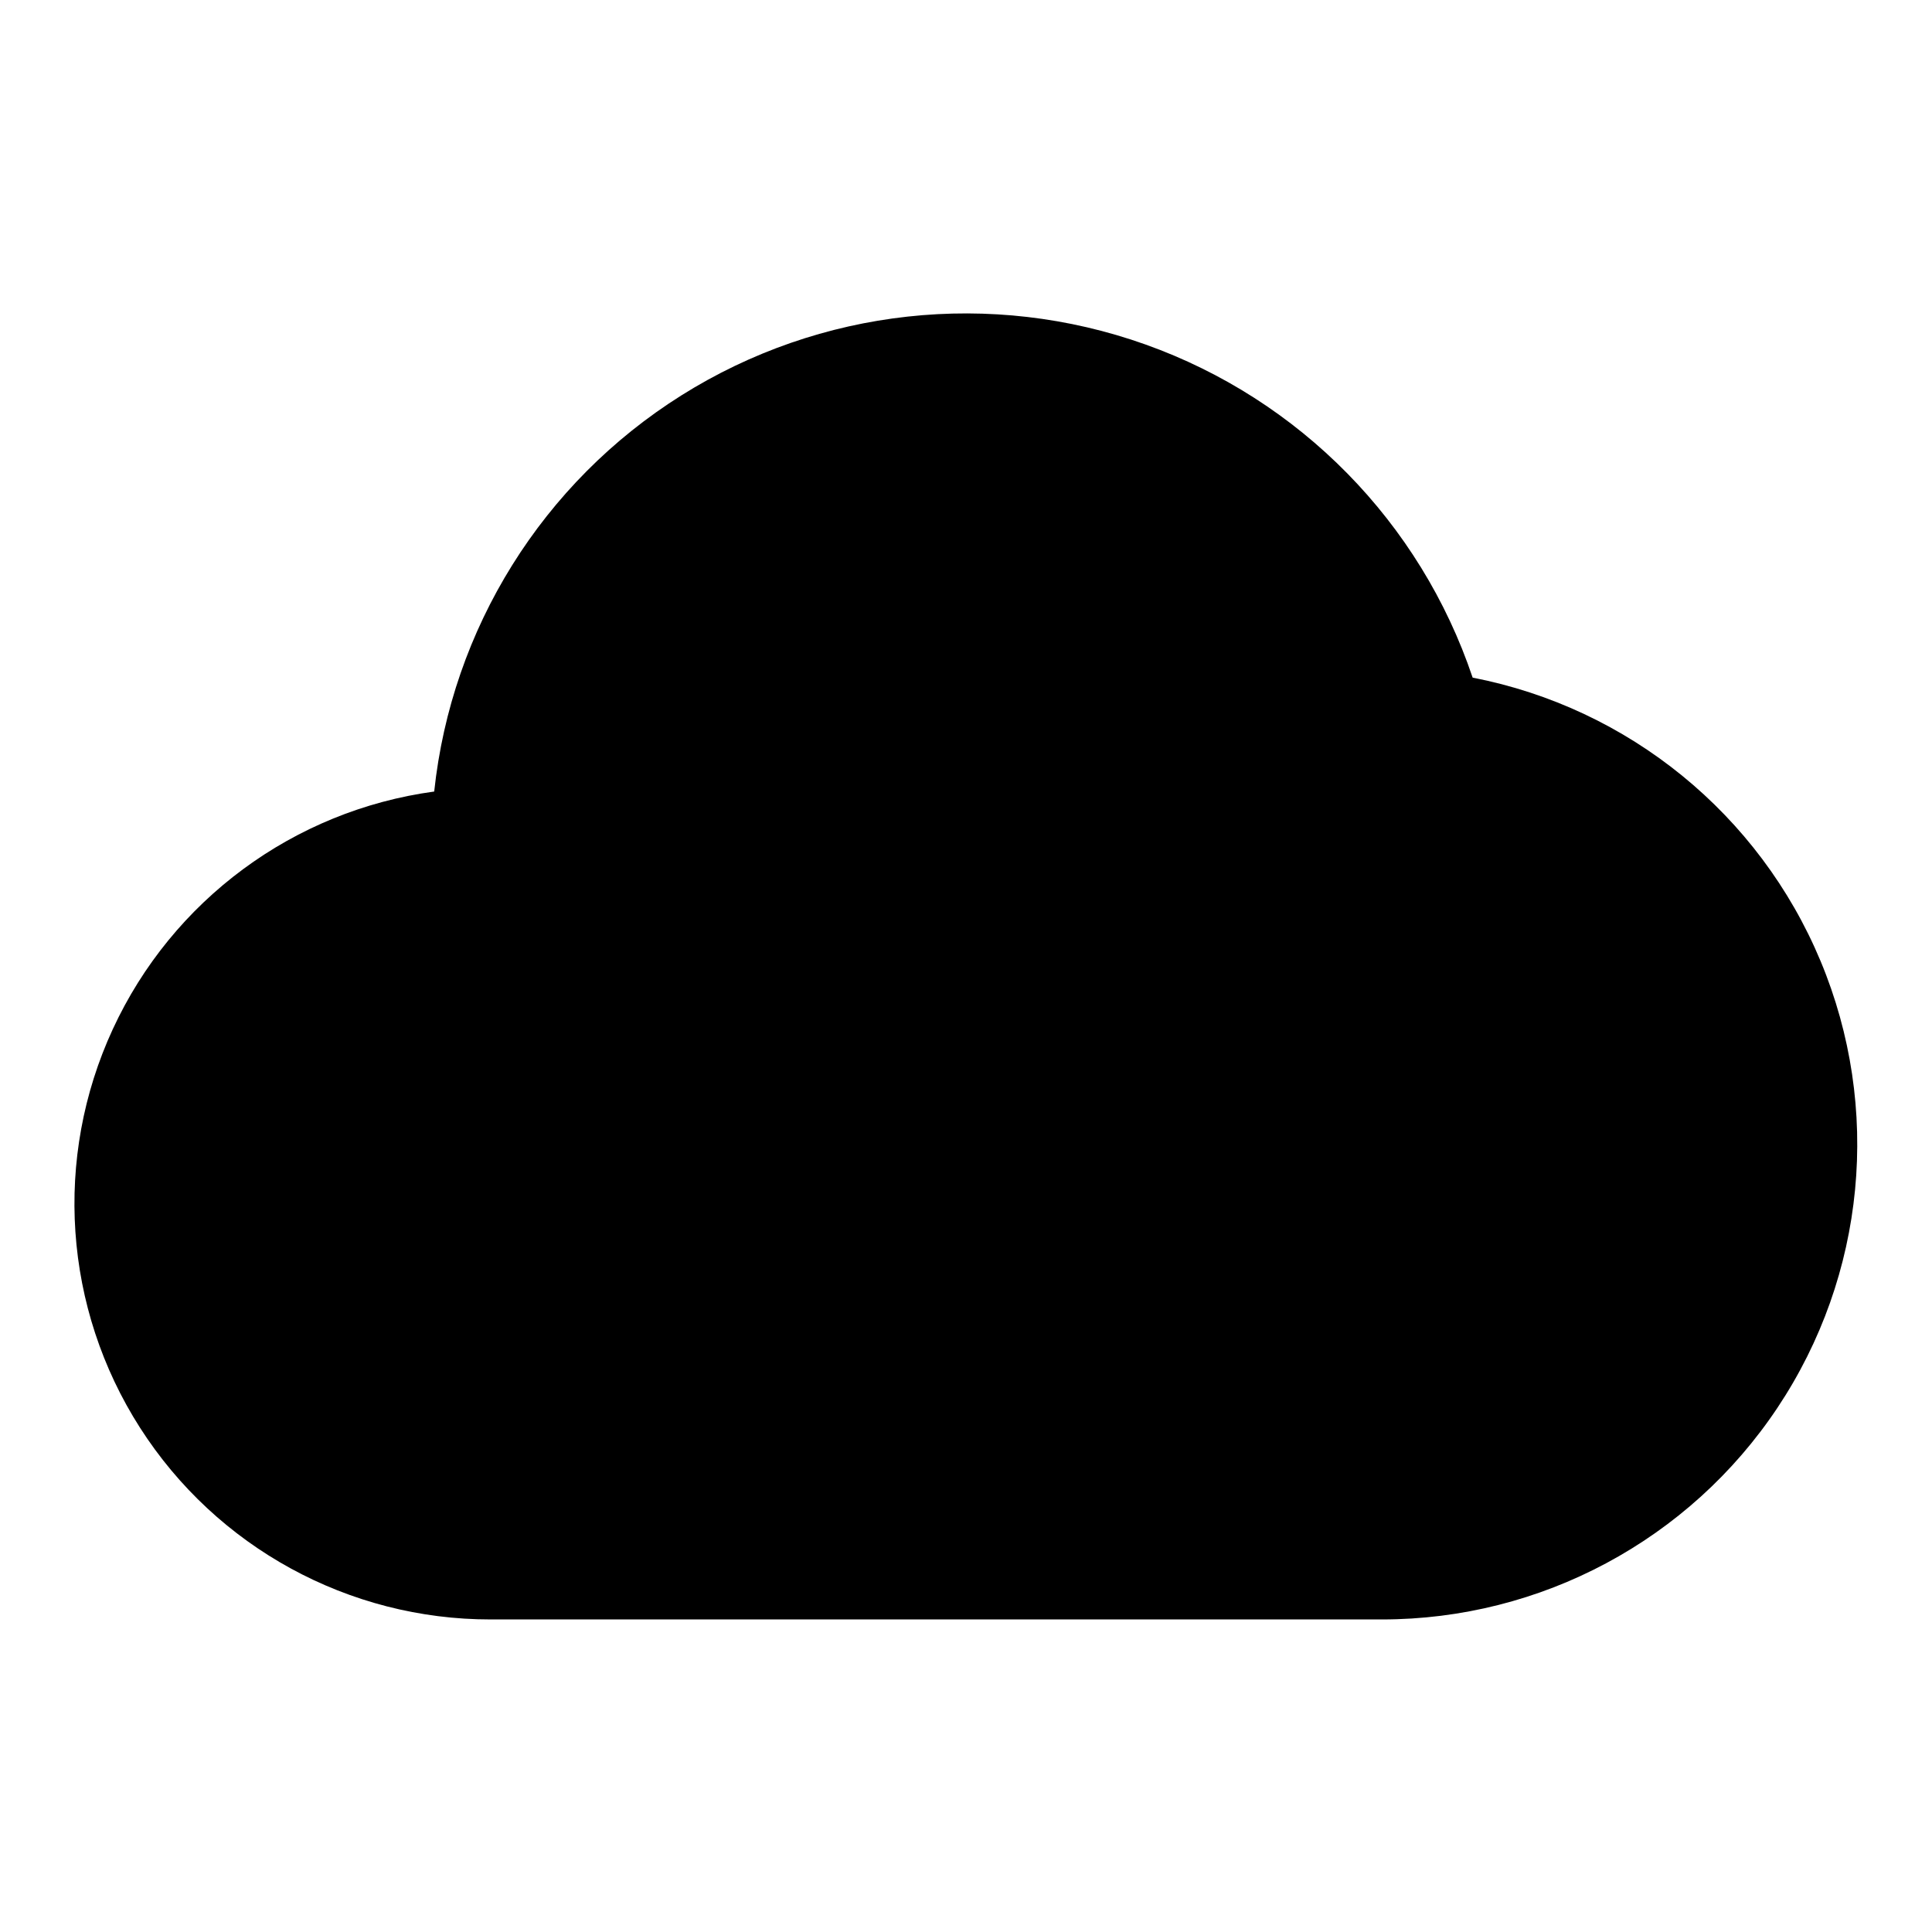 <?xml version="1.0" encoding="UTF-8"?>
<!-- Uploaded to: ICON Repo, www.svgrepo.com, Generator: ICON Repo Mixer Tools -->
<svg fill="#000000" width="800px" height="800px" version="1.1" viewBox="144 144 512 512" xmlns="http://www.w3.org/2000/svg">
 <path d="m534.27 323.59c-13.844-41.164-45.797-73.703-86.699-88.293-40.902-14.59-86.238-9.617-123 13.488-36.77 23.109-60.91 61.801-65.504 104.98-37.273 5.074-69.383 28.812-85.168 62.957s-13.062 73.98 7.219 105.66c20.281 31.68 55.32 50.828 92.938 50.789h236.16c42.133 0.008 81.48-21.055 104.84-56.117 23.363-35.062 27.645-79.484 11.41-118.37-16.234-38.879-50.836-67.066-92.191-75.105z"/>
</svg>